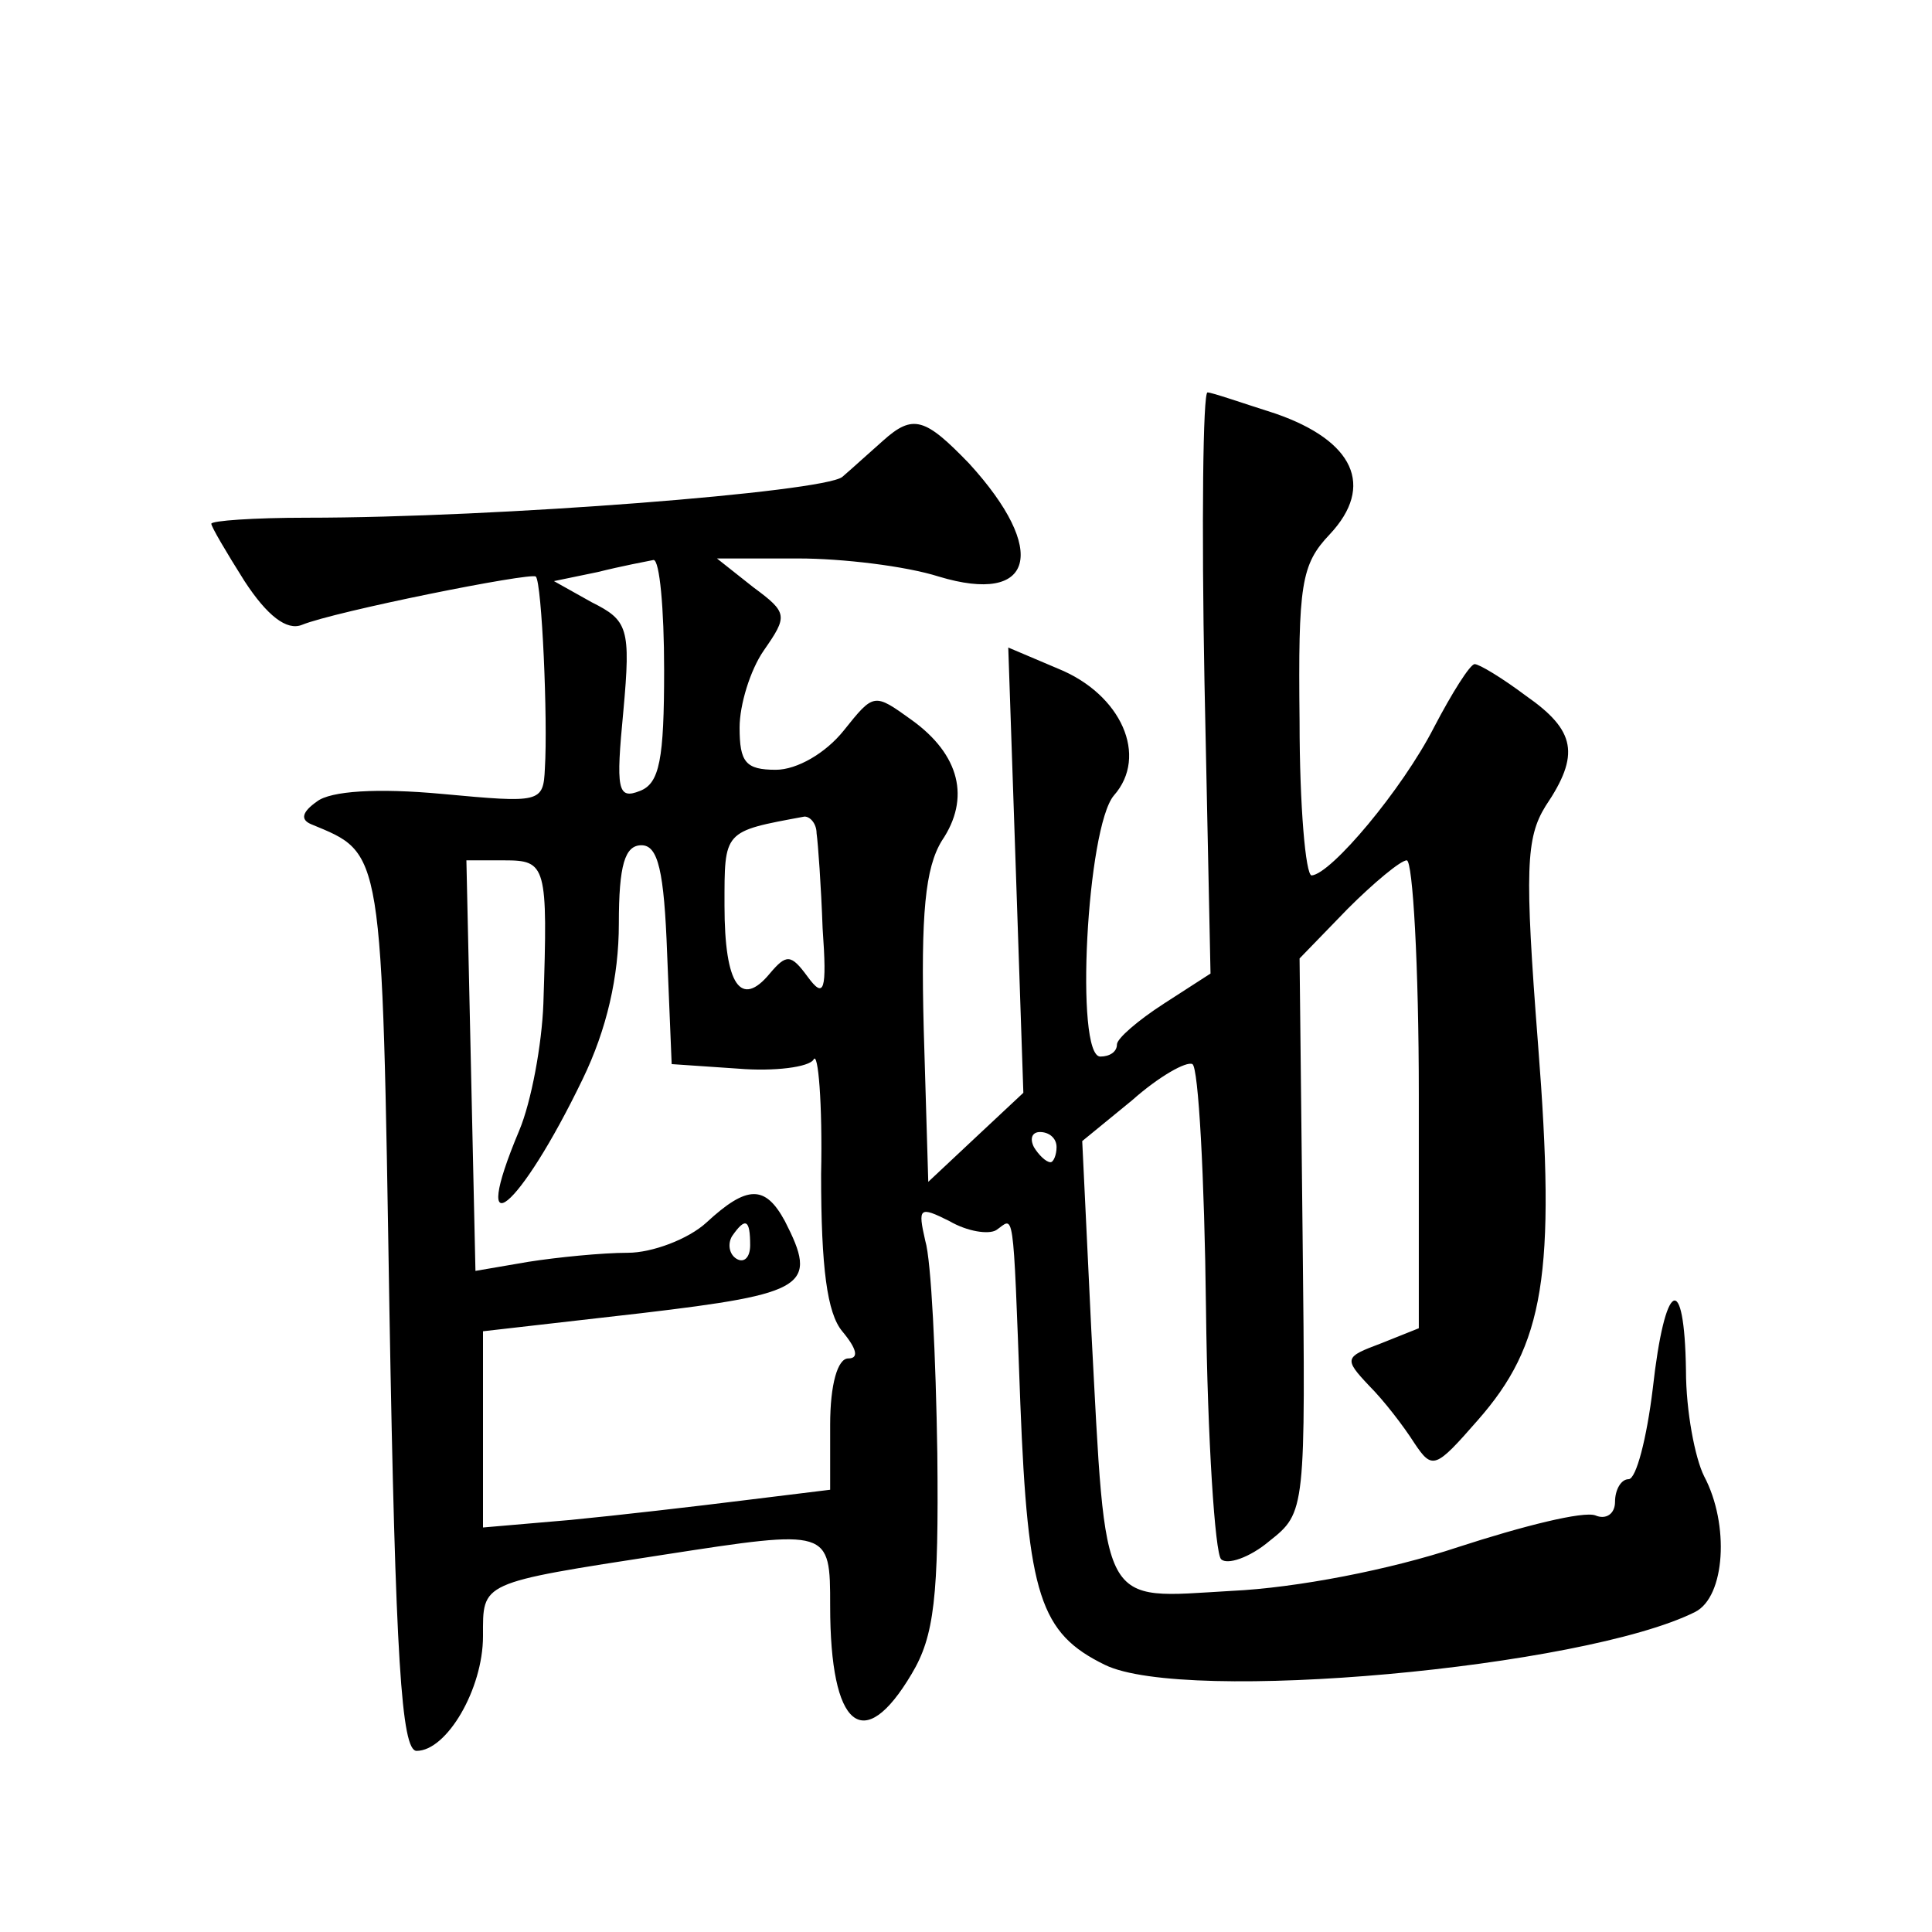 <?xml version="1.0" standalone="no"?>
<!DOCTYPE svg PUBLIC "-//W3C//DTD SVG 20010904//EN"
 "http://www.w3.org/TR/2001/REC-SVG-20010904/DTD/svg10.dtd">
<svg version="1.0" xmlns="http://www.w3.org/2000/svg"
 width="128pt" height="128pt" viewBox="0 0 128 128"
 preserveAspectRatio="xMidYMid meet">
<g transform="translate(0,128) scale(0.1,-0.1)"
fill="#0" stroke="none">
<path d="M798 828 l4 -193 -31 -20 c-17 -11 -31 -23 -31 -27 0 -5 -5 -8 -11 -8
-17 0 -9 152 9 173 23 26 5 67 -37 84 l-33 14 5 -147 5 -148 -31 -29 -32 -30 -3
101 c-2 77 1 107 12 125 19 28 12 57 -20 80 -25 18 -25 18 -45 -7 -12 -15 -31 -26
-45 -26 -20 0 -24 5 -24 28 0 15 7 38 16 51 16 23 16 25 -7 42 l-24 19 54 0 c29
0 71 -5 93 -12 63 -19 73 17 20 75 -29 30 -37 33 -57 15 -8 -7 -20 -18 -27 -24
-13 -10 -228 -27 -355 -27 -35 0 -63 -2 -63 -4 0 -2 10 -19 22 -38 15 -23 28 -33
38 -29 22 9 152 35 155 32 4 -4 8 -95 6 -127 -1 -23 -3 -23 -68 -17 -43 4 -74 2
-83 -5 -10 -7 -11 -12 -4 -15 48 -20 47 -13 52 -322 4 -231 8 -292 18 -292 20 0
44 41 44 76 0 36 -3 35 120 54 110 17 110 17 110 -34 0 -81 22 -99 54 -45 15 25
18 51 17 146 -1 64 -4 128 -8 141 -5 22 -4 23 16 13 12 -7 26 -9 31 -6 12 8 11
20 16 -115 5 -127 13 -152 56 -173 53 -26 317 -2 391 35 20 10 23 58 6 90 -6 12
-12 43 -12 70 -1 67 -14 60 -22 -12 -4 -33 -11 -60 -16 -60 -5 0 -9 -7 -9 -15 0
-8 -6 -12 -13 -9 -8 3 -48 -7 -91 -21 -45 -15 -107 -27 -150 -29 -88 -5 -83 -15
-93 173 l-6 125 33 27 c18 16 36 26 40 24 4 -2 8 -75 9 -162 1 -87 6 -162 10 -166
4 -4 19 1 32 12 24 19 24 20 22 203 l-2 183 32 33 c17 17 35 32 39 32 4 0 8 -70
8 -155 l0 -155 -25 -10 c-24 -9 -25 -10 -8 -28 10 -10 23 -27 30 -38 12 -18 14
-17 42 15 44 50 52 96 40 249 -9 116 -8 137 5 158 23 34 20 50 -13 73 -16 12 -31
21 -34 21 -3 0 -15 -19 -27 -42 -21 -41 -68 -97 -81 -98 -4 0 -8 46 -8 102 -1 91
1 104 20 124 30 32 16 62 -36 80 -22 7 -42 14 -45 14 -3 0 -4 -87 -2 -192z m-358
8 c0 -59 -3 -75 -16 -80 -15 -6 -16 1 -11 53 5 55 3 60 -21 72 l-25 14 29 6 c16
4 32 7 37 8 4 0 7 -32 7 -73z m101 -108 c1 -7 3 -35 4 -63 3 -42 1 -47 -10 -32
-11 15 -14 15 -25 2 -19 -23 -30 -8 -30 45 0 50 -1 49 53 59 4 0 8 -5 8 -11z m-99
-80 l3 -73 44 -3 c24 -2 47 1 50 6 3 6 6 -29 5 -76 0 -62 4 -92 14 -104 10 -12
11 -18 4 -18 -7 0 -12 -17 -12 -44 l0 -43 -57 -7 c-32 -4 -84 -10 -115 -13 l-58
-5 0 65 0 65 105 12 c110 13 117 18 95 61 -13 24 -25 24 -52 -1 -12 -11 -36 -20
-52 -20 -17 0 -47 -3 -66 -6 l-35 -6 -3 136 -3 136 25 0 c28 0 29 -3 26 -95 -1
-27 -8 -65 -16 -84 -34 -81 0 -53 42 34 16 33 24 68 24 103 0 39 4 52 15 52 11
0 15 -17 17 -72z m258 -128 c0 -5 -2 -10 -4 -10 -3 0 -8 5 -11 10 -3 6 -1 10 4
10 6 0 11 -4 11 -10z m-203 -65 c0 -8 -4 -12 -9 -9 -5 3 -6 10 -3 15 9 13 12 11
12 -6z"/>
</g>
</svg>

